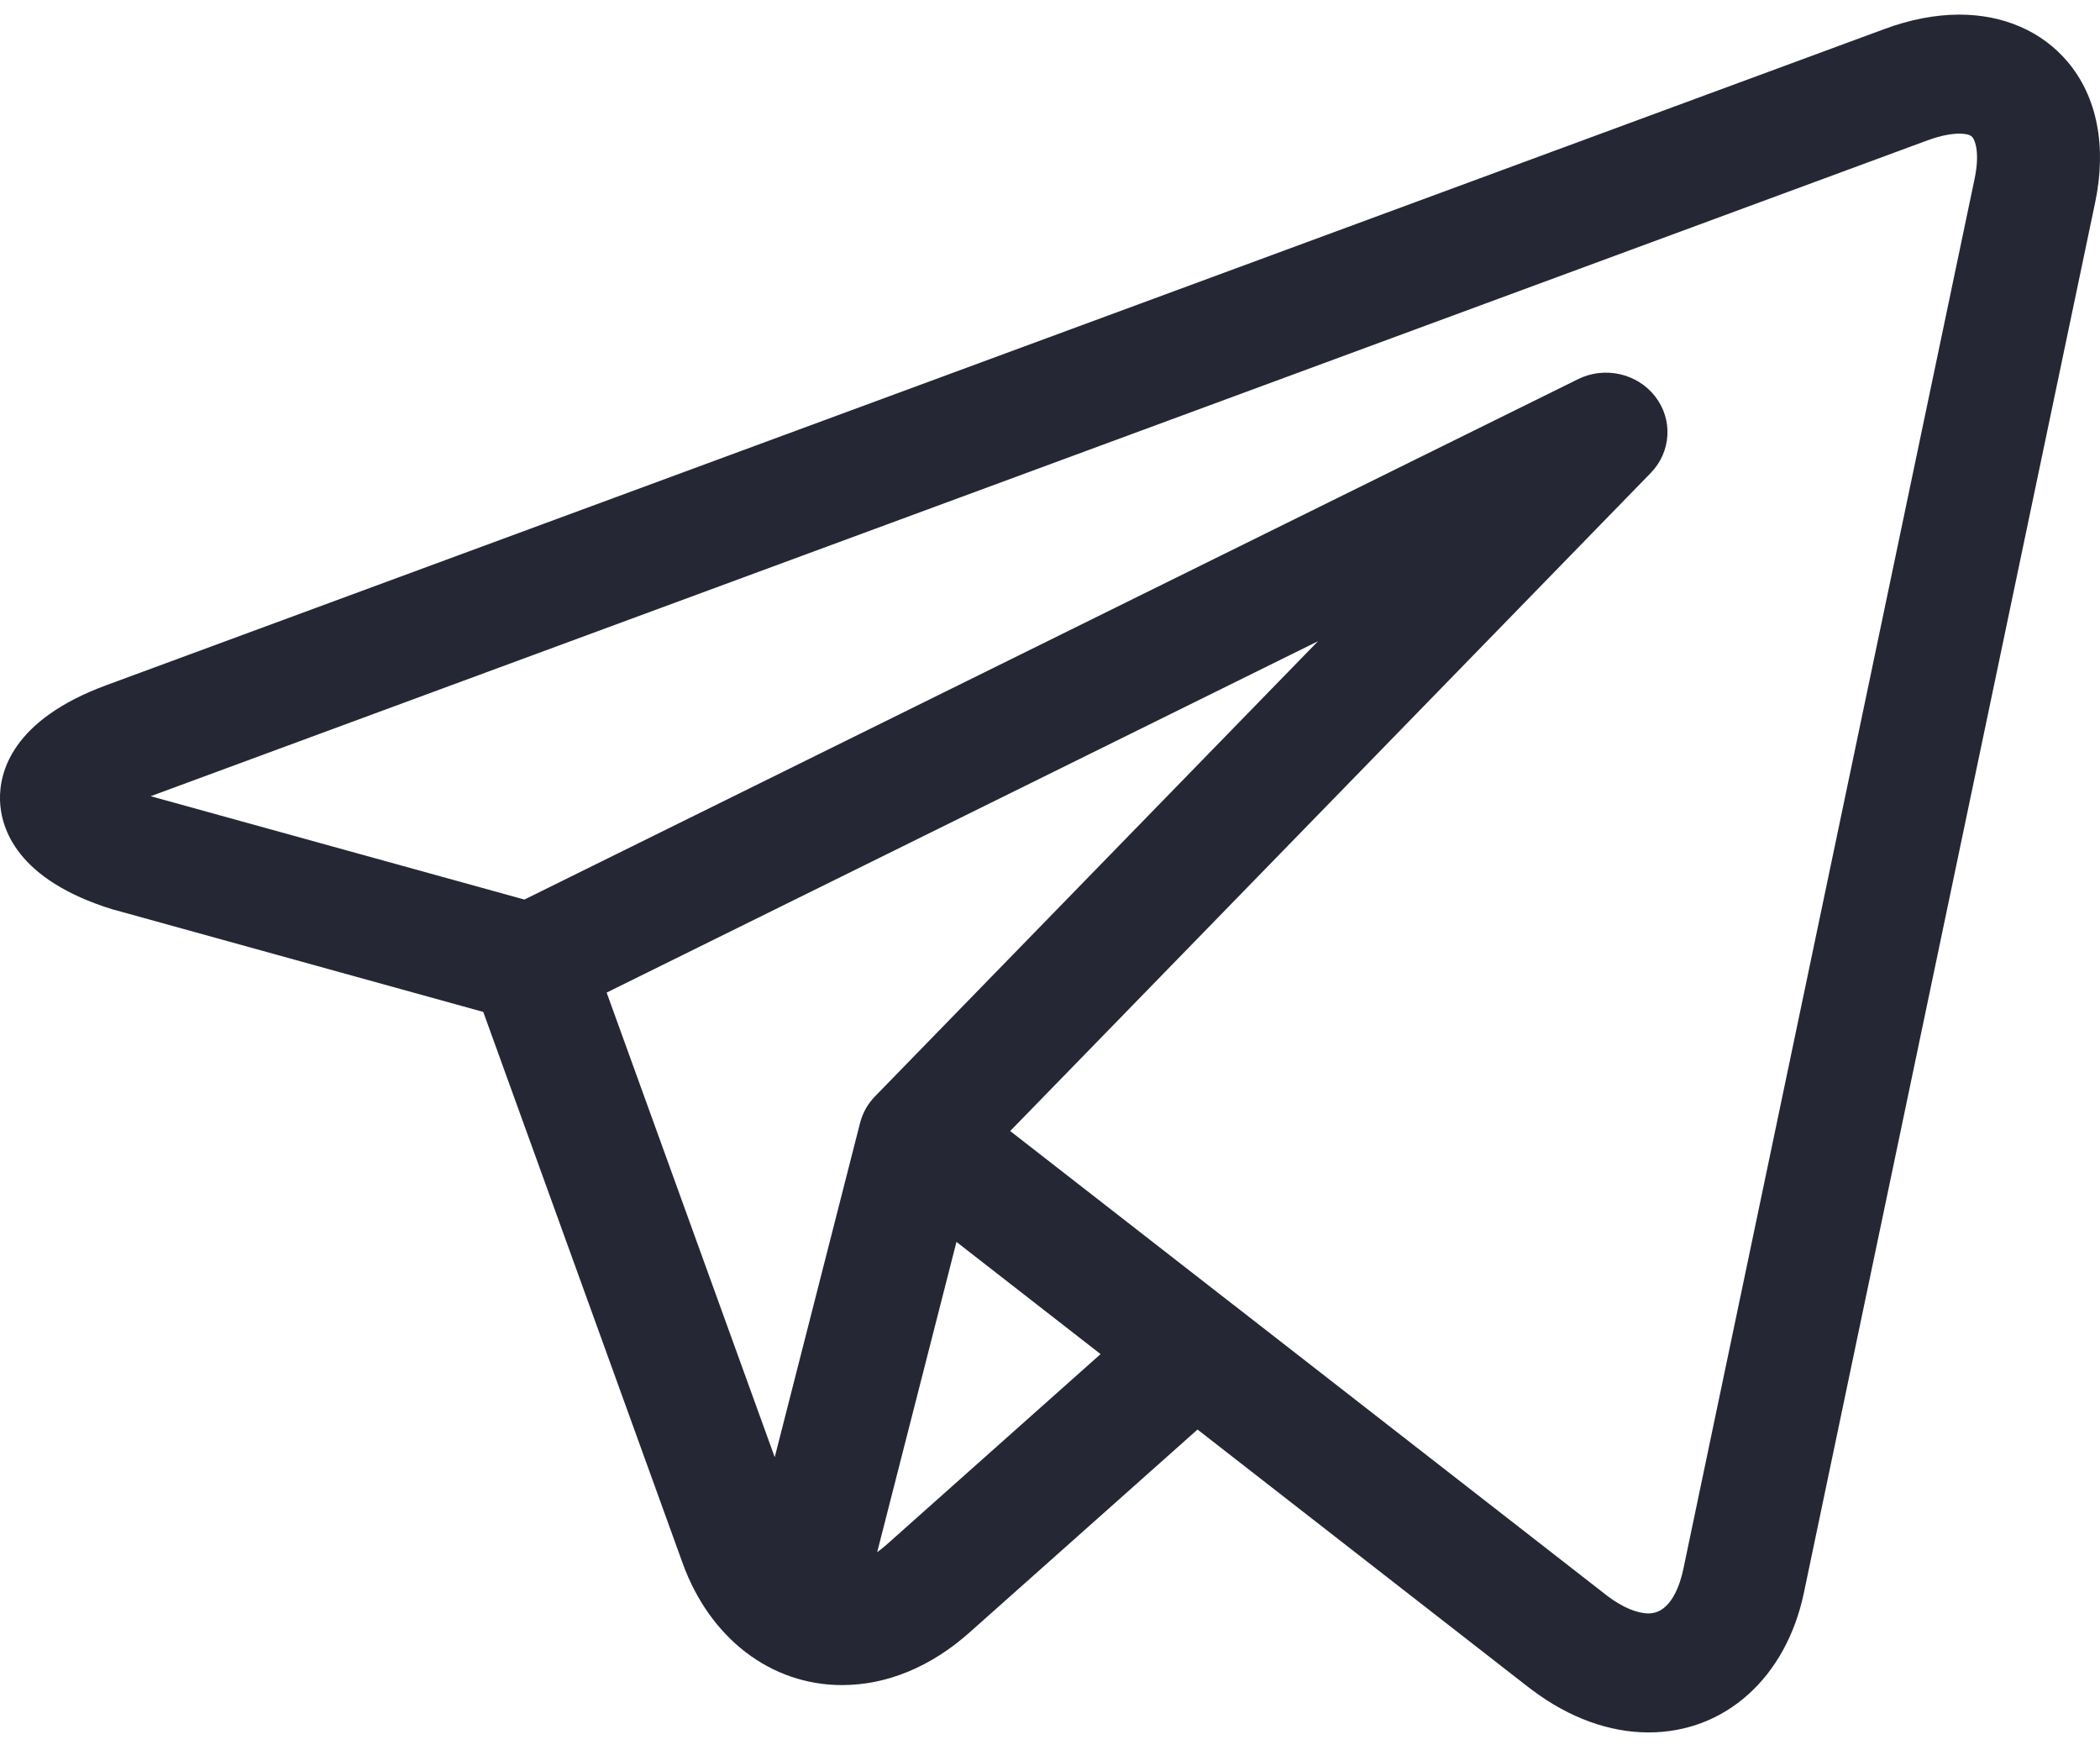 <svg width="24" height="20" viewBox="0 0 24 20" fill="none" xmlns="http://www.w3.org/2000/svg">
<g clip-path="url(#clip0_2_4306)">
<path d="M23.629 0.705C23.336 0.358 22.897 0.167 22.393 0.167C22.119 0.167 21.828 0.223 21.53 0.334L1.214 7.83C0.136 8.228 -0.009 8.825 0 9.145C0.01 9.465 0.19 10.053 1.289 10.392C1.296 10.394 1.303 10.396 1.309 10.397L5.523 11.563L7.802 17.863C8.113 18.721 8.81 19.255 9.623 19.255C10.135 19.255 10.638 19.047 11.079 18.655L13.686 16.335L17.466 19.278C17.467 19.278 17.467 19.278 17.468 19.279L17.504 19.307C17.507 19.309 17.51 19.312 17.514 19.314C17.934 19.629 18.393 19.796 18.841 19.796H18.841C19.716 19.796 20.413 19.169 20.616 18.2L23.945 2.312C24.079 1.674 23.967 1.103 23.629 0.705ZM6.933 11.342L15.063 7.327L10.001 12.527C9.918 12.612 9.859 12.716 9.83 12.829L8.854 16.651L6.933 11.342ZM10.127 17.655C10.093 17.685 10.059 17.712 10.025 17.736L10.931 14.191L12.578 15.473L10.127 17.655ZM22.567 2.042L19.238 17.93C19.206 18.083 19.104 18.436 18.841 18.436C18.711 18.436 18.547 18.368 18.38 18.244L14.096 14.909C14.096 14.909 14.095 14.908 14.094 14.908L11.545 12.924L18.866 5.404C19.1 5.163 19.122 4.794 18.916 4.53C18.711 4.266 18.339 4.182 18.034 4.333L5.993 10.279L1.722 9.098L22.031 1.603C22.203 1.54 22.323 1.527 22.393 1.527C22.436 1.527 22.512 1.532 22.541 1.566C22.578 1.61 22.626 1.76 22.567 2.042Z" fill="#252734"/>
</g>
<defs>
<clipPath id="clip0_2_4306">
<rect width="24" height="20" fill="white" transform="translate(0 0)"/>
</clipPath>
</defs>
</svg>
